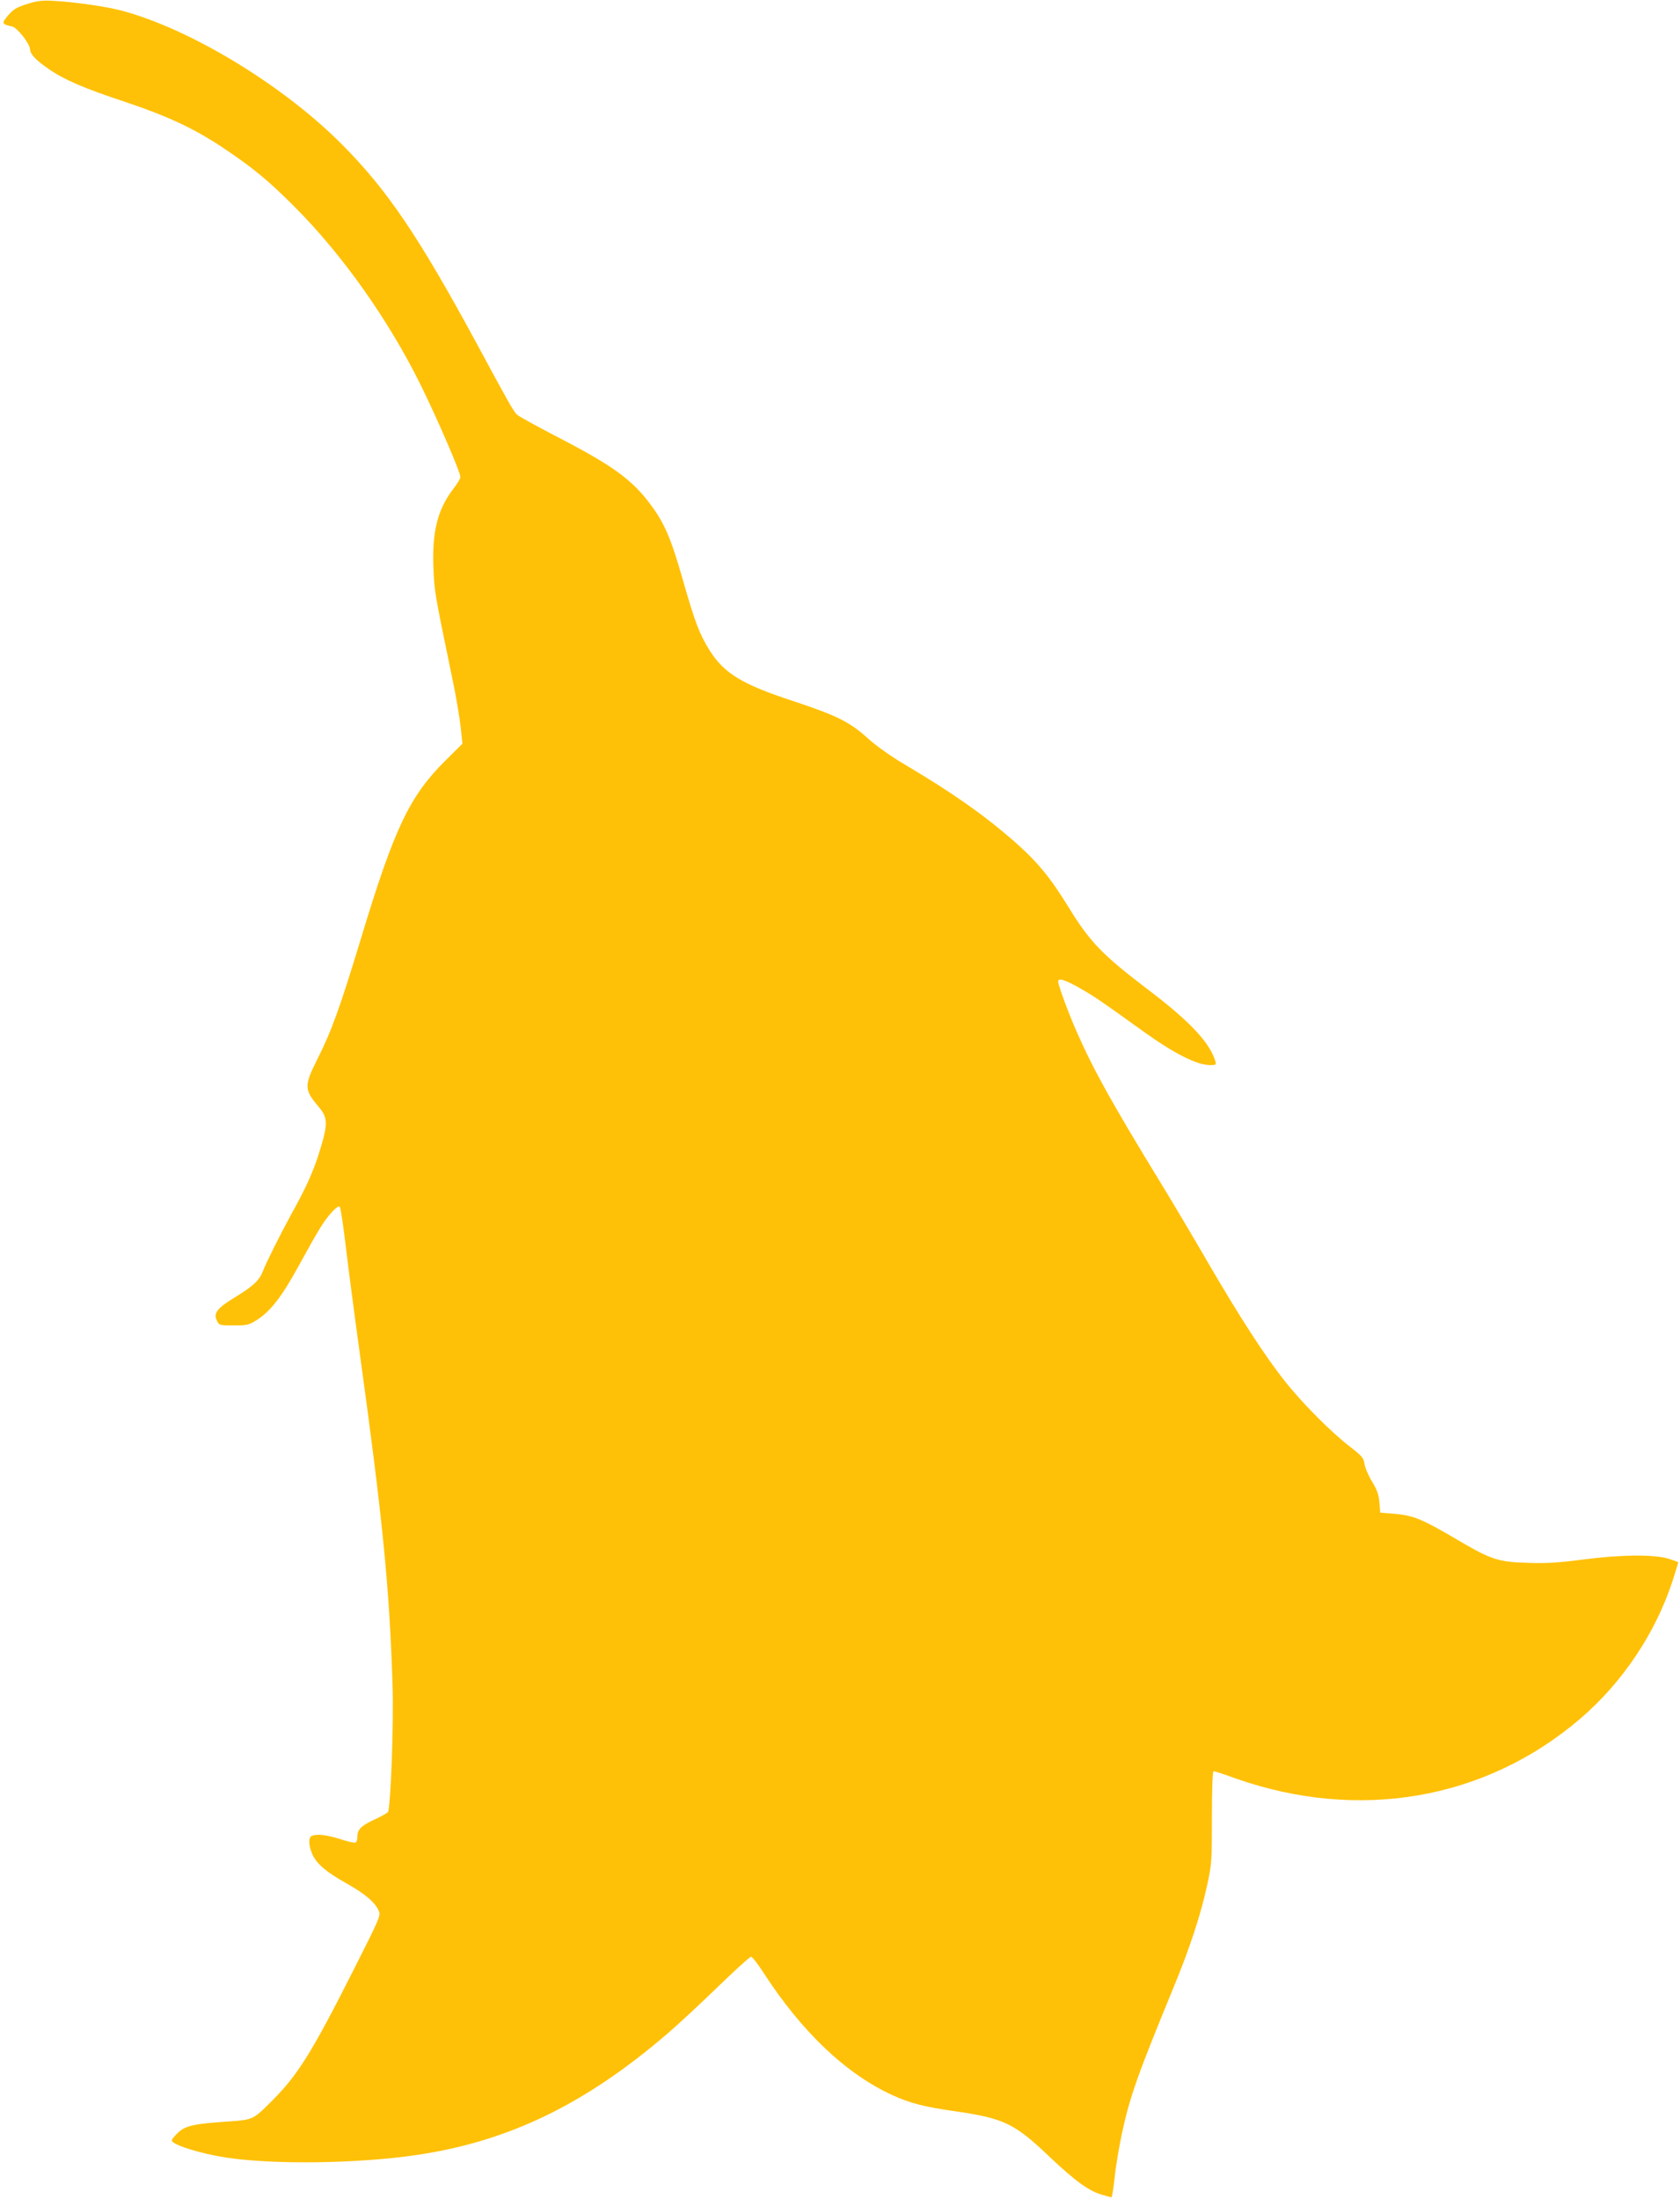 <?xml version="1.0" standalone="no"?>
<!DOCTYPE svg PUBLIC "-//W3C//DTD SVG 20010904//EN"
 "http://www.w3.org/TR/2001/REC-SVG-20010904/DTD/svg10.dtd">
<svg version="1.0" xmlns="http://www.w3.org/2000/svg"
 width="978pt" height="1280pt" viewBox="0 0 978 1280"
 preserveAspectRatio="xMidYMid meet">
<g transform="translate(0,1280) scale(0.1,-0.1)"
fill="#ffc107" stroke="none">
<path d="M175 12782 c-77 -23 -97 -35 -129 -73 -38 -45 -36 -50 24 -63 30 -6
104 -100 105 -134 2 -29 36 -64 109 -114 91 -63 206 -112 438 -189 252 -84
407 -156 579 -271 173 -116 262 -189 419 -347 278 -280 543 -655 731 -1036 99
-202 229 -503 229 -532 0 -9 -18 -39 -40 -67 -93 -121 -125 -250 -117 -461 6
-142 7 -146 111 -649 20 -93 40 -215 47 -272 l11 -103 -99 -98 c-210 -209
-297 -392 -493 -1040 -121 -399 -171 -538 -255 -703 -75 -151 -75 -172 11
-274 55 -64 54 -102 -3 -281 -33 -102 -74 -193 -152 -333 -68 -124 -150 -288
-171 -342 -20 -52 -54 -85 -160 -150 -107 -65 -129 -94 -107 -138 12 -26 15
-27 97 -27 80 0 89 2 139 34 77 50 144 137 240 313 117 213 145 259 190 309
26 29 43 41 49 34 5 -5 21 -113 36 -240 15 -126 52 -408 82 -625 132 -958 171
-1349 189 -1915 8 -223 -11 -723 -27 -743 -6 -7 -44 -28 -84 -46 -74 -35 -94
-56 -94 -100 0 -14 -4 -28 -10 -31 -5 -3 -46 5 -90 20 -80 25 -133 31 -164 19
-22 -8 -20 -59 3 -109 25 -55 80 -102 200 -169 108 -61 165 -110 186 -159 12
-28 5 -43 -148 -346 -243 -481 -323 -609 -476 -762 -110 -110 -107 -108 -268
-119 -187 -13 -235 -24 -278 -65 -19 -18 -35 -38 -35 -44 0 -25 166 -77 317
-100 276 -42 771 -35 1108 15 536 79 982 295 1462 708 62 53 193 175 292 271
99 96 186 175 193 175 7 0 40 -42 72 -92 222 -344 482 -591 752 -714 103 -47
189 -69 368 -94 278 -40 343 -71 540 -259 153 -145 232 -203 310 -226 27 -8
53 -15 56 -15 4 0 12 53 19 118 7 64 26 178 42 253 47 216 89 336 303 856 94
228 157 422 193 588 27 124 28 142 28 398 0 171 4 267 10 267 6 0 62 -18 125
-41 719 -254 1459 -126 2012 349 243 209 434 494 533 795 19 60 35 110 35 112
0 3 -26 12 -57 22 -84 26 -283 24 -507 -6 -140 -18 -208 -22 -315 -18 -167 5
-209 19 -388 123 -229 135 -273 153 -392 163 l-76 6 -5 60 c-4 47 -14 74 -44
123 -21 35 -40 80 -43 102 -5 34 -14 45 -87 101 -108 84 -274 250 -375 378
-118 148 -264 374 -449 692 -88 152 -211 359 -273 460 -283 463 -392 658 -491
883 -48 109 -108 271 -108 293 0 23 42 10 135 -44 78 -45 114 -69 354 -242
186 -134 319 -201 396 -201 33 0 36 2 30 23 -34 111 -150 234 -404 426 -251
191 -327 269 -449 468 -110 179 -185 269 -322 389 -173 151 -358 281 -625 439
-88 52 -172 111 -225 159 -105 95 -182 132 -435 216 -296 97 -399 160 -484
294 -58 93 -85 162 -156 411 -68 239 -106 328 -187 437 -108 146 -222 229
-550 398 -117 61 -221 118 -230 128 -20 20 -54 80 -230 407 -340 628 -523 899
-788 1165 -347 349 -893 678 -1293 781 -88 22 -266 48 -387 54 -54 4 -92 0
-135 -13z"/>
</g>
</svg>
